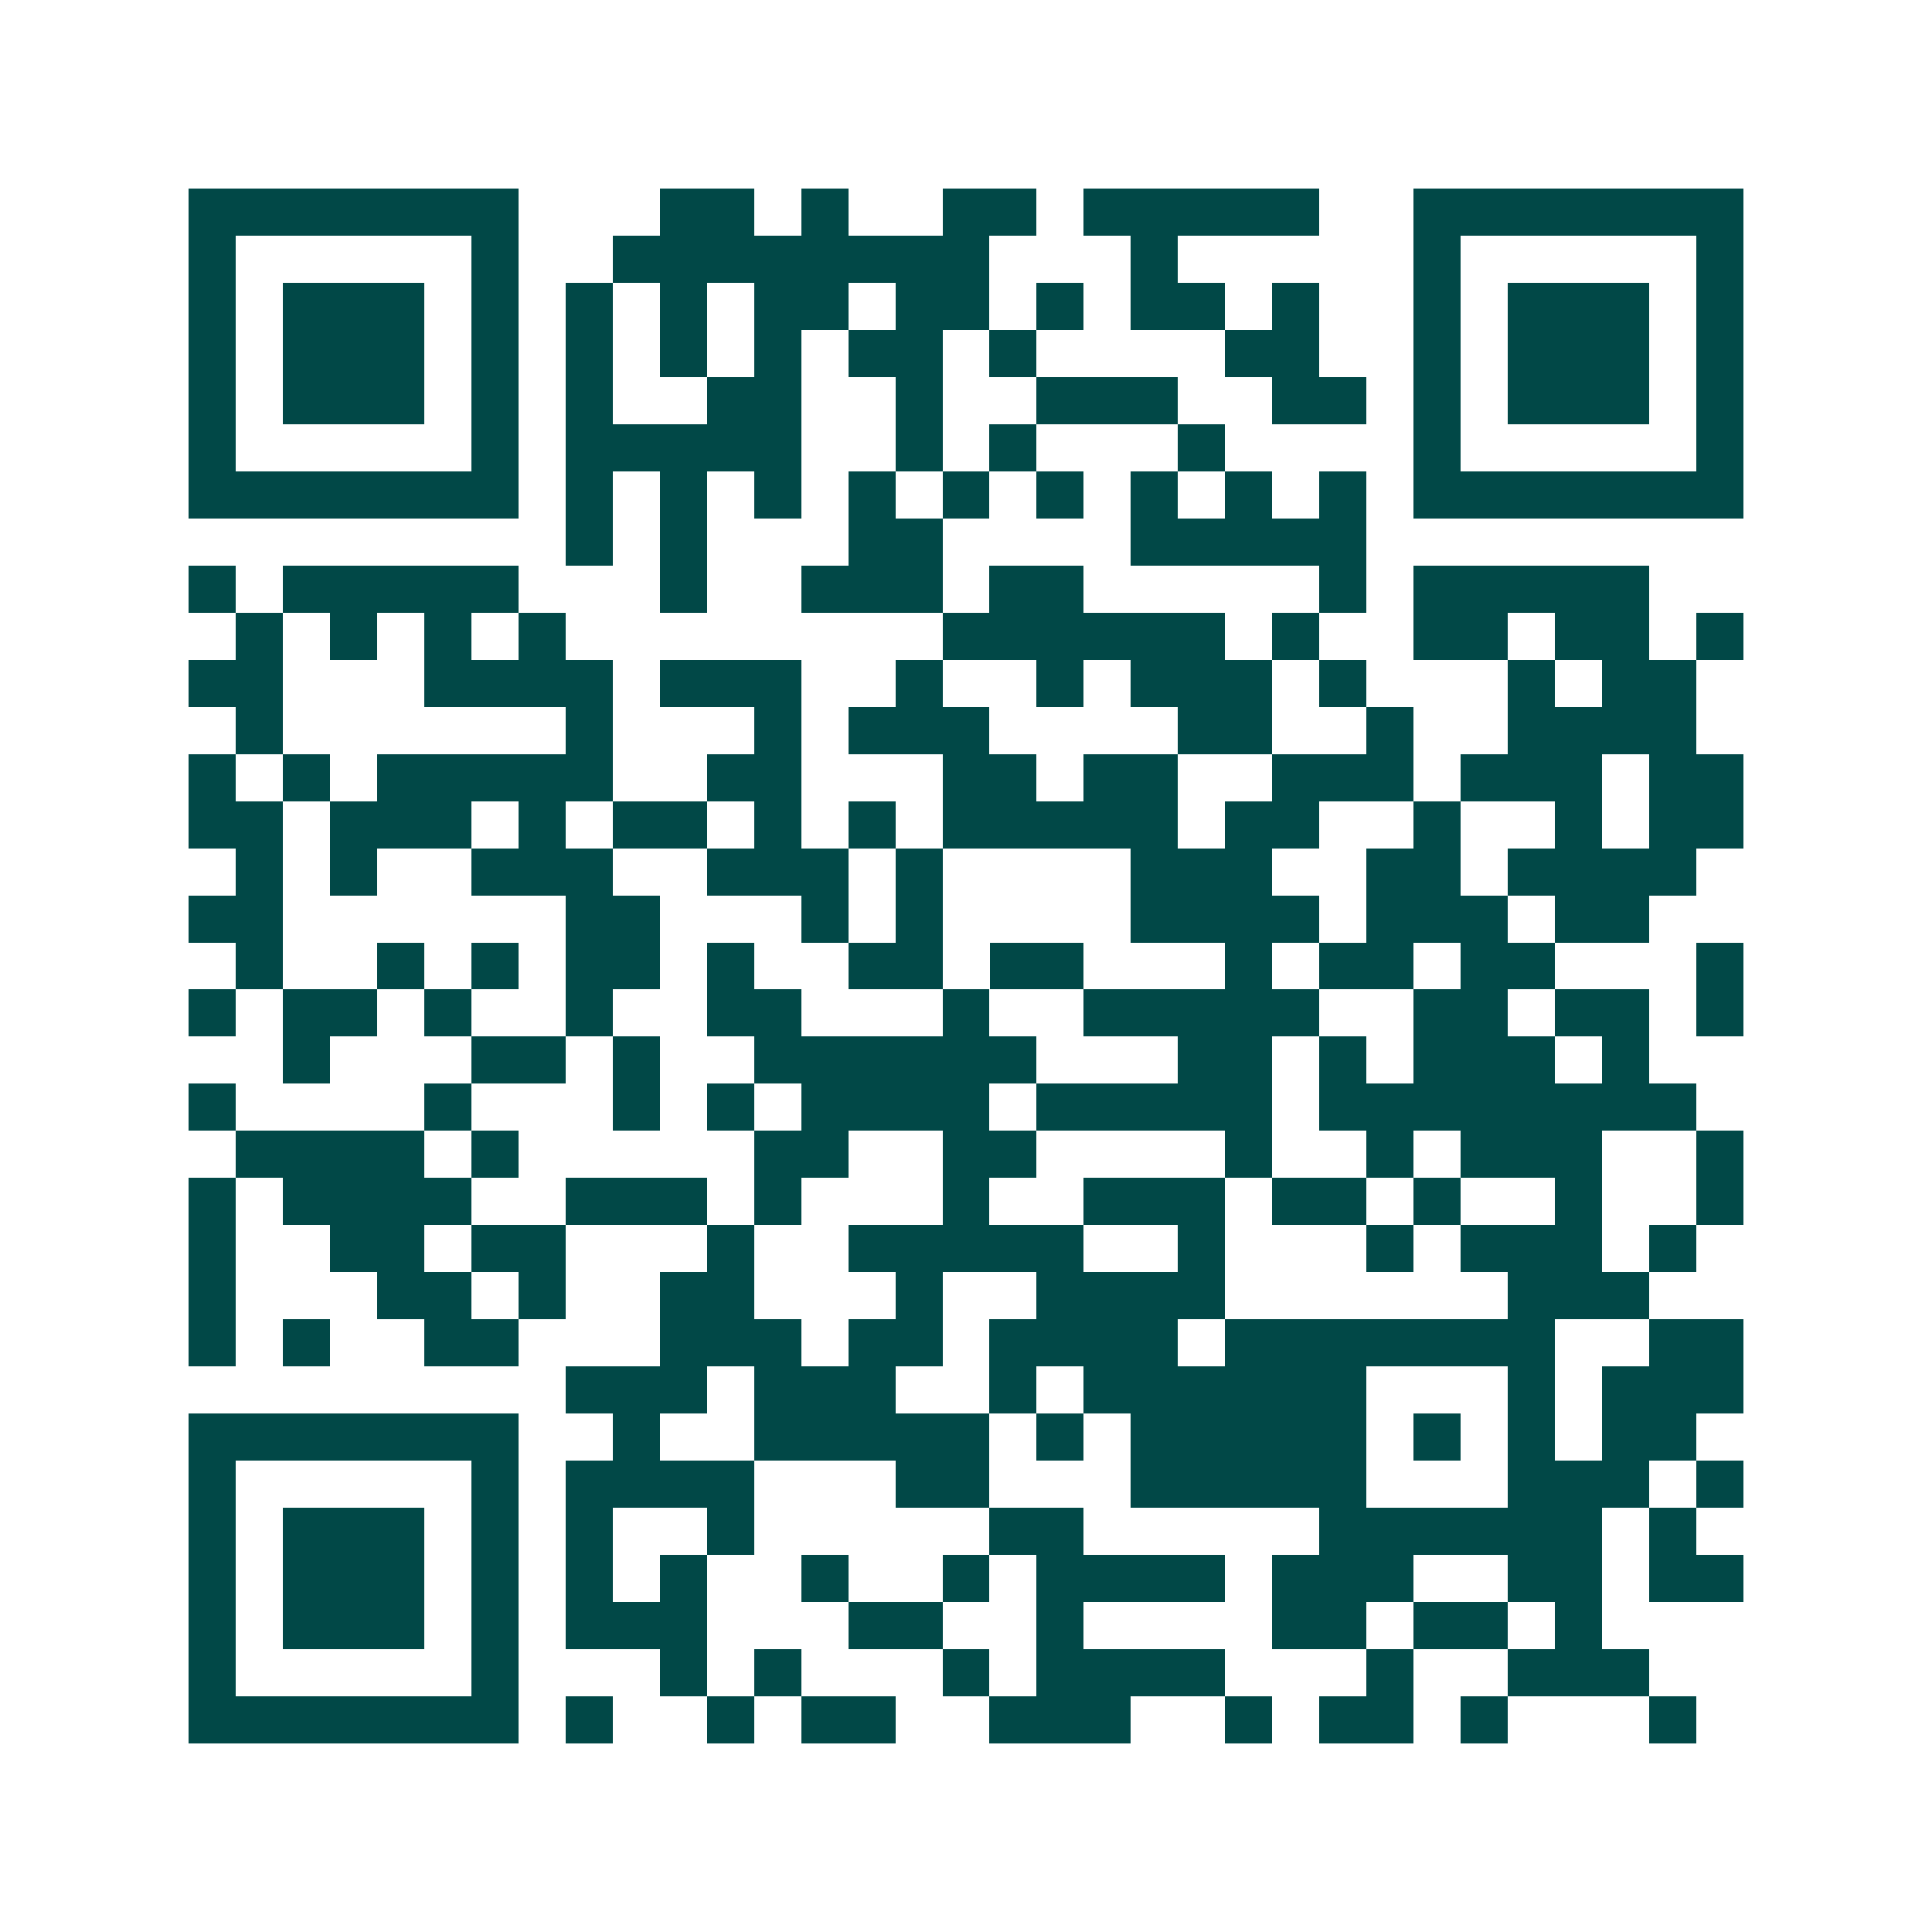 <svg xmlns="http://www.w3.org/2000/svg" width="200" height="200" viewBox="0 0 41 41" shape-rendering="crispEdges"><path fill="#ffffff" d="M0 0h41v41H0z"/><path stroke="#014847" d="M4 4.5h7m3 0h2m1 0h1m2 0h2m1 0h5m2 0h7M4 5.5h1m5 0h1m2 0h8m3 0h1m5 0h1m5 0h1M4 6.5h1m1 0h3m1 0h1m1 0h1m1 0h1m1 0h2m1 0h2m1 0h1m1 0h2m1 0h1m2 0h1m1 0h3m1 0h1M4 7.5h1m1 0h3m1 0h1m1 0h1m1 0h1m1 0h1m1 0h2m1 0h1m4 0h2m2 0h1m1 0h3m1 0h1M4 8.5h1m1 0h3m1 0h1m1 0h1m2 0h2m2 0h1m2 0h3m2 0h2m1 0h1m1 0h3m1 0h1M4 9.5h1m5 0h1m1 0h5m2 0h1m1 0h1m3 0h1m4 0h1m5 0h1M4 10.5h7m1 0h1m1 0h1m1 0h1m1 0h1m1 0h1m1 0h1m1 0h1m1 0h1m1 0h1m1 0h7M12 11.5h1m1 0h1m3 0h2m4 0h5M4 12.5h1m1 0h5m3 0h1m2 0h3m1 0h2m5 0h1m1 0h5M5 13.5h1m1 0h1m1 0h1m1 0h1m8 0h6m1 0h1m2 0h2m1 0h2m1 0h1M4 14.5h2m3 0h4m1 0h3m2 0h1m2 0h1m1 0h3m1 0h1m3 0h1m1 0h2M5 15.5h1m6 0h1m3 0h1m1 0h3m4 0h2m2 0h1m2 0h4M4 16.5h1m1 0h1m1 0h5m2 0h2m3 0h2m1 0h2m2 0h3m1 0h3m1 0h2M4 17.5h2m1 0h3m1 0h1m1 0h2m1 0h1m1 0h1m1 0h5m1 0h2m2 0h1m2 0h1m1 0h2M5 18.5h1m1 0h1m2 0h3m2 0h3m1 0h1m4 0h3m2 0h2m1 0h4M4 19.5h2m6 0h2m3 0h1m1 0h1m4 0h4m1 0h3m1 0h2M5 20.5h1m2 0h1m1 0h1m1 0h2m1 0h1m2 0h2m1 0h2m3 0h1m1 0h2m1 0h2m3 0h1M4 21.5h1m1 0h2m1 0h1m2 0h1m2 0h2m3 0h1m2 0h5m2 0h2m1 0h2m1 0h1M6 22.5h1m3 0h2m1 0h1m2 0h6m3 0h2m1 0h1m1 0h3m1 0h1M4 23.5h1m4 0h1m3 0h1m1 0h1m1 0h4m1 0h5m1 0h8M5 24.5h4m1 0h1m5 0h2m2 0h2m4 0h1m2 0h1m1 0h3m2 0h1M4 25.5h1m1 0h4m2 0h3m1 0h1m3 0h1m2 0h3m1 0h2m1 0h1m2 0h1m2 0h1M4 26.5h1m2 0h2m1 0h2m3 0h1m2 0h5m2 0h1m3 0h1m1 0h3m1 0h1M4 27.5h1m3 0h2m1 0h1m2 0h2m3 0h1m2 0h4m6 0h3M4 28.5h1m1 0h1m2 0h2m3 0h3m1 0h2m1 0h4m1 0h7m2 0h2M12 29.5h3m1 0h3m2 0h1m1 0h6m3 0h1m1 0h3M4 30.5h7m2 0h1m2 0h5m1 0h1m1 0h5m1 0h1m1 0h1m1 0h2M4 31.5h1m5 0h1m1 0h4m3 0h2m3 0h5m3 0h3m1 0h1M4 32.5h1m1 0h3m1 0h1m1 0h1m2 0h1m5 0h2m5 0h6m1 0h1M4 33.5h1m1 0h3m1 0h1m1 0h1m1 0h1m2 0h1m2 0h1m1 0h4m1 0h3m2 0h2m1 0h2M4 34.5h1m1 0h3m1 0h1m1 0h3m3 0h2m2 0h1m4 0h2m1 0h2m1 0h1M4 35.5h1m5 0h1m3 0h1m1 0h1m3 0h1m1 0h4m3 0h1m2 0h3M4 36.5h7m1 0h1m2 0h1m1 0h2m2 0h3m2 0h1m1 0h2m1 0h1m3 0h1"/></svg>
